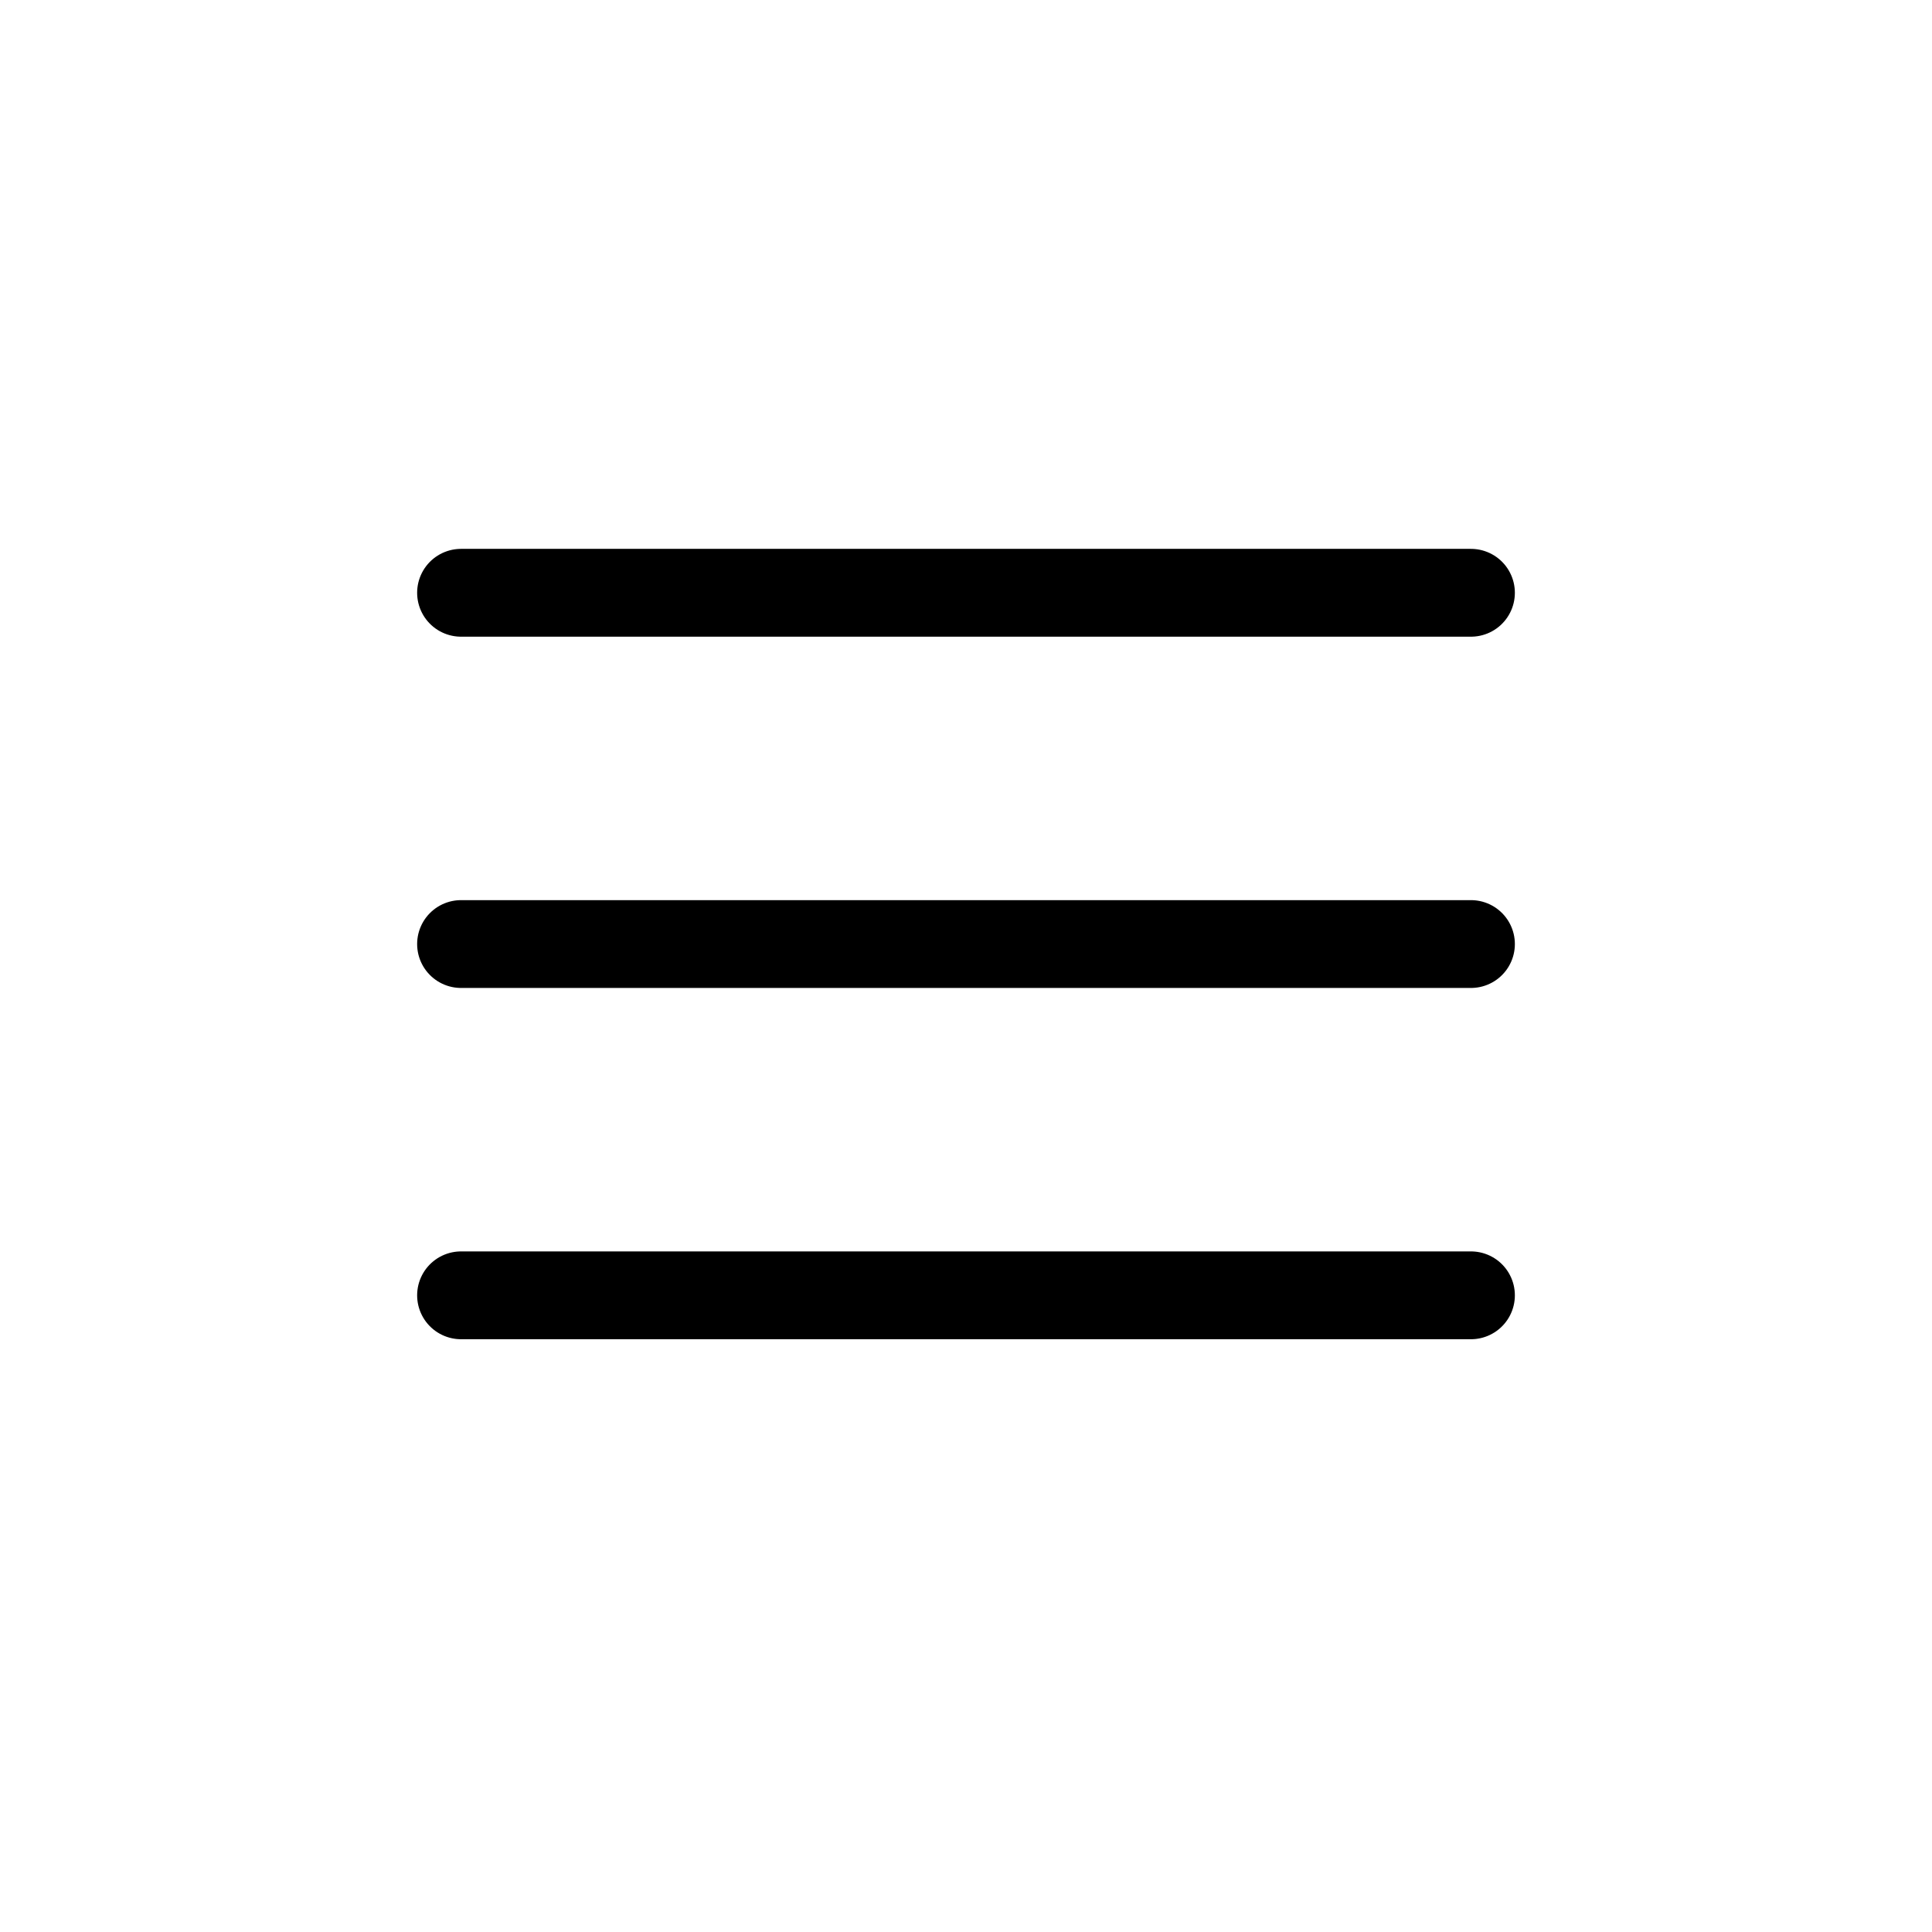 <svg xmlns="http://www.w3.org/2000/svg" width="44" height="44" viewBox="0 0 44 44">
  <g id="menu" transform="translate(-5 6)">
    <rect id="長方形_1189" data-name="長方形 1189" width="44" height="44" transform="translate(5 -6)" fill="#fff"/>
    <line id="線_5" data-name="線 5" x2="23" transform="translate(15.5 7.5)" fill="none" stroke="#000" stroke-linecap="round" stroke-width="2"/>
    <line id="線_6" data-name="線 6" x2="23" transform="translate(15.5 15.5)" fill="none" stroke="#000" stroke-linecap="round" stroke-width="2"/>
    <line id="線_7" data-name="線 7" x2="23" transform="translate(15.5 23.5)" fill="none" stroke="#000" stroke-linecap="round" stroke-width="2"/>
  </g>
</svg>
